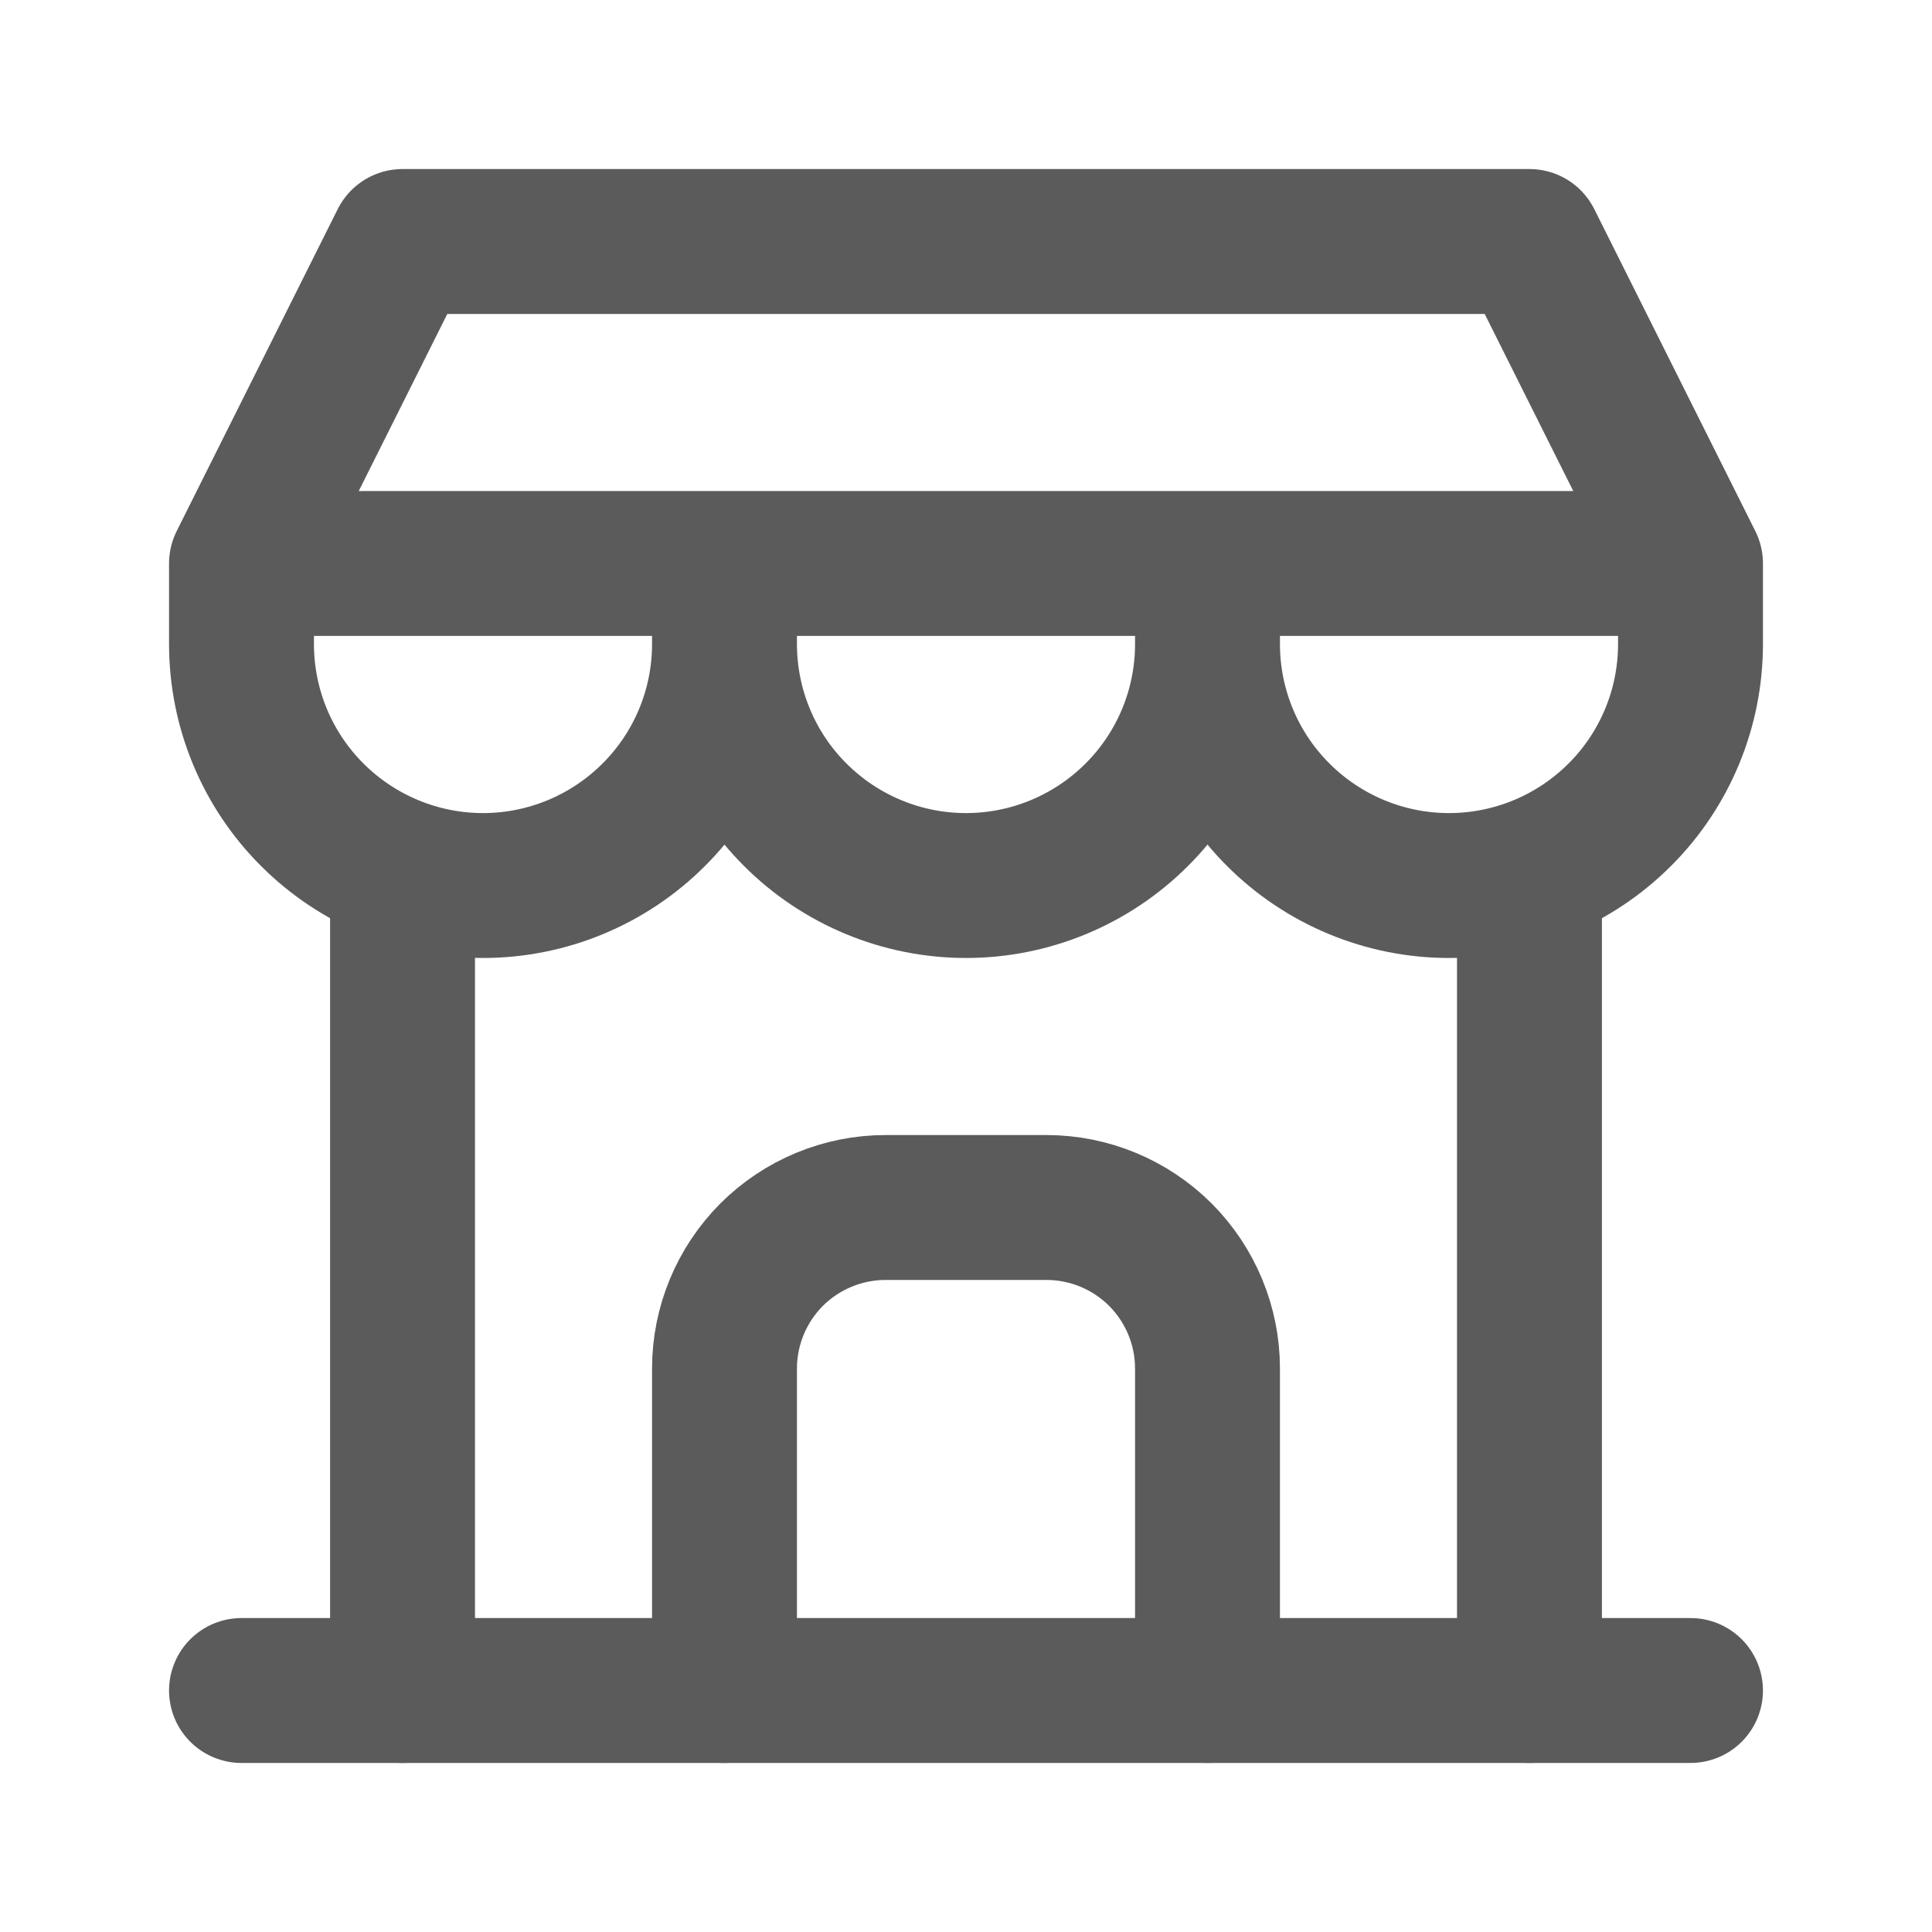 <svg width="20" height="20" viewBox="0 0 20 20" fill="none" xmlns="http://www.w3.org/2000/svg">
<g id="Industry Icons" clip-path="url(#clip0_666_1559)">
<path id="Vector" d="M2.5 17.5H17.5" stroke="#5B5B5B" stroke-width="1.5" stroke-linecap="round" stroke-linejoin="round"/>
<path id="Vector_2" d="M2.5 5.833V6.667C2.5 7.33 2.763 7.966 3.232 8.434C3.701 8.903 4.337 9.167 5 9.167C5.663 9.167 6.299 8.903 6.768 8.434C7.237 7.966 7.5 7.33 7.5 6.667M2.5 5.833H17.5M2.5 5.833L4.167 2.5H15.833L17.5 5.833M7.5 6.667V5.833M7.5 6.667C7.5 7.33 7.763 7.966 8.232 8.434C8.701 8.903 9.337 9.167 10 9.167C10.663 9.167 11.299 8.903 11.768 8.434C12.237 7.966 12.5 7.33 12.5 6.667M12.5 6.667V5.833M12.5 6.667C12.5 7.33 12.763 7.966 13.232 8.434C13.701 8.903 14.337 9.167 15 9.167C15.663 9.167 16.299 8.903 16.768 8.434C17.237 7.966 17.5 7.33 17.5 6.667V5.833" stroke="#5B5B5B" stroke-width="1.5" stroke-linecap="round" stroke-linejoin="round"/>
<path id="Vector_3" d="M4.167 17.5V9.042" stroke="#5B5B5B" stroke-width="1.5" stroke-linecap="round" stroke-linejoin="round"/>
<path id="Vector_4" d="M15.833 17.5V9.042" stroke="#5B5B5B" stroke-width="1.5" stroke-linecap="round" stroke-linejoin="round"/>
<path id="Vector_5" d="M7.5 17.5V14.167C7.5 13.725 7.676 13.301 7.988 12.988C8.301 12.676 8.725 12.5 9.167 12.5H10.833C11.275 12.5 11.699 12.676 12.012 12.988C12.324 13.301 12.5 13.725 12.5 14.167V17.5" stroke="#5B5B5B" stroke-width="1.5" stroke-linecap="round" stroke-linejoin="round"/>
</g>
<defs>
<clipPath id="clip0_666_1559">
<rect width="20" height="20" fill="white"/>
</clipPath>
</defs>
</svg>
